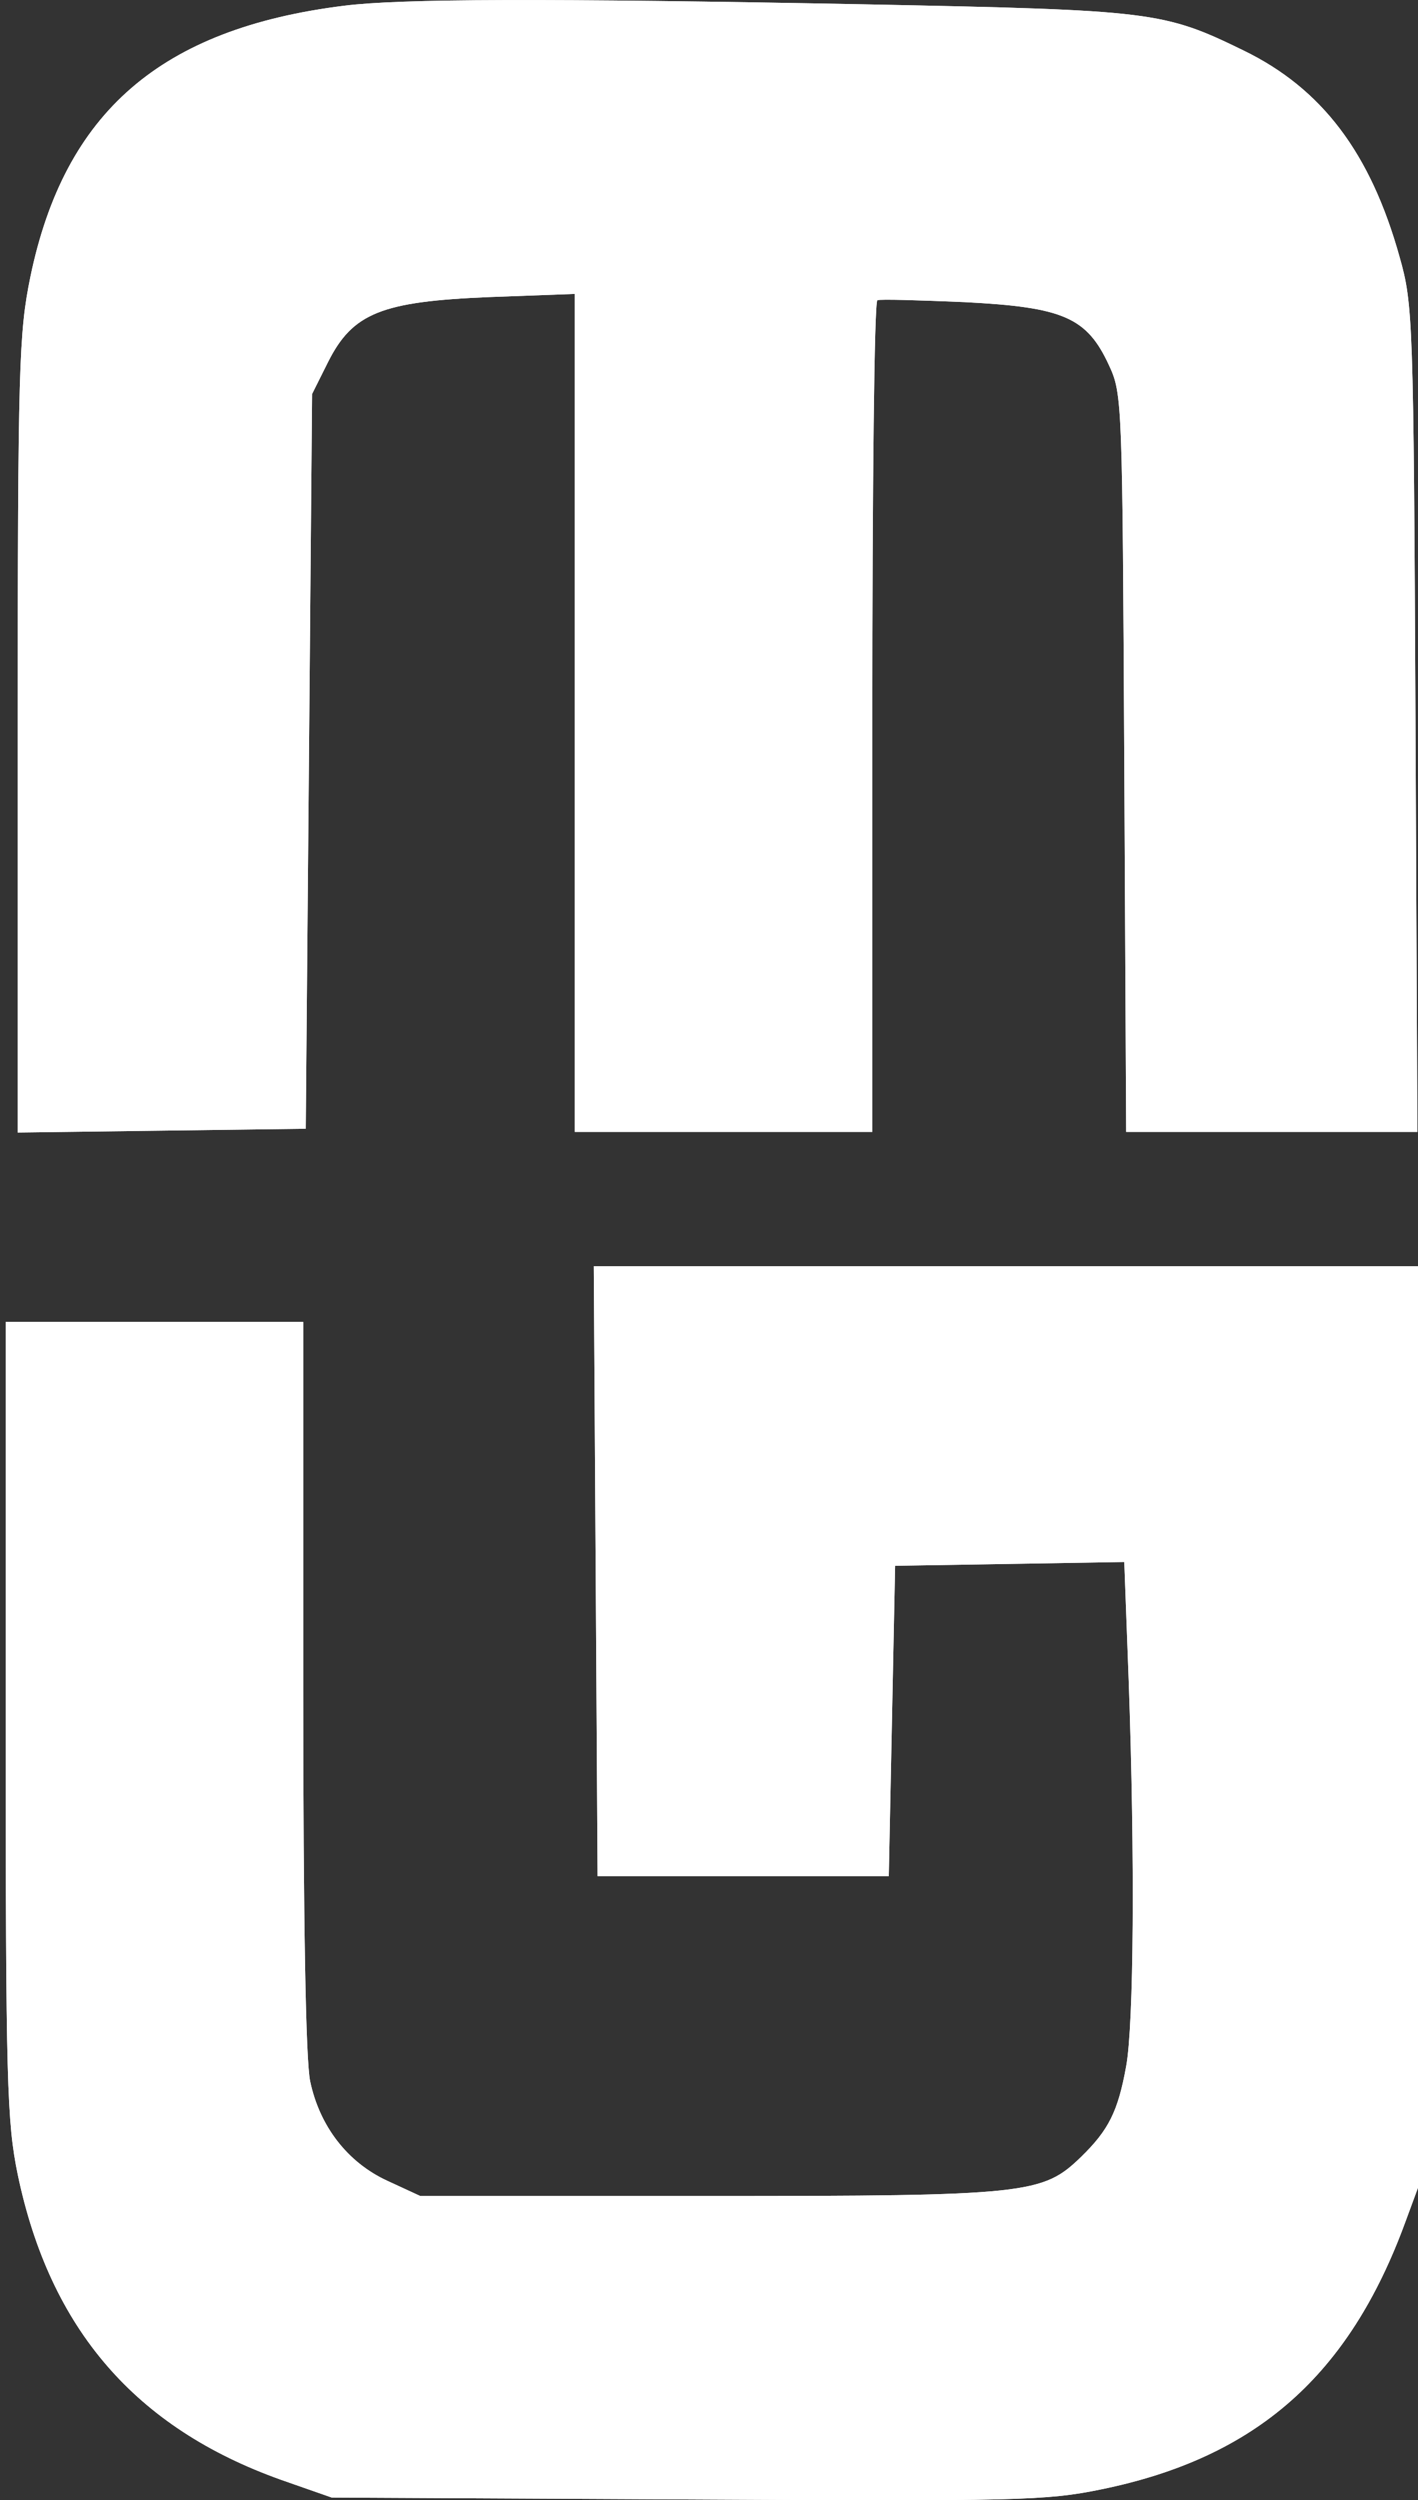 <?xml version="1.0" encoding="UTF-8"?> <svg xmlns="http://www.w3.org/2000/svg" id="_Слой_1" version="1.1" viewBox="0 0 224 394.7"><rect x="0" y="0" width="224" height="394.7" fill="#333333" stroke="none"/><defs><style> .st0 { fill: #f9f9f9; } .st0, .st1 { fill-rule: evenodd; } .st1 { fill: #fff; } </style></defs><path class="st0" d="M54.4.9C25.4,4.5,10.2,17.7,4.8,43.7c-1.8,8.8-2,13.9-2,72.3v62.8l22.7-.3,22.8-.3.5-58,.5-58,2.5-5c3.9-7.8,8.5-9.6,25.5-10.3l13.5-.5v132.3h47v-65.4c0-36,.3-65.6.8-65.9.4-.2,6.6,0,13.8.3,15.6.8,19.3,2.4,22.8,10,2.1,4.5,2.1,5.9,2.4,62.8l.3,58.2h46l-.3-65.2c-.3-63.1-.4-65.5-2.5-72.9-4.6-16.5-12.3-26.6-24.6-32.6-12.7-6.2-14.4-6.4-59.2-7.3C85.7-.3,63.2-.2,54.4.9M94.1,248l.3,48.2h46l.5-24.5.5-24.5,18.1-.3,18.1-.3.7,18.8c1,28.1.8,54.2-.4,60.8-1.3,7.2-2.8,10.1-7.1,14.3-6.1,5.9-8.3,6.2-58.8,6.2h-45.6l-5.2-2.4c-6.3-2.9-10.7-8.6-12.2-15.7-.7-3.2-1.1-25.4-1.1-62.4v-57.5H.9v62.8c0,57.4.2,63.5,1.9,71.8,5.1,24.4,18.6,40,41.6,48.2l8,2.8,56.1.3c52.2.3,56.8.2,65.5-1.6,24.4-5,39.1-17.9,48-42.2l2.4-6.5.3-72.2.3-72.2H93.8l.3,48.2"></path><path class="st1" d="M-508.6,208.2c0,352,.1,495.9.3,319.7.1-176.2.1-464.2,0-640s-.3-31.7-.3,320.3M54.4.9C25.4,4.5,10.2,17.7,4.8,43.7c-1.8,8.8-2,13.9-2,72.3v62.8l22.7-.3,22.8-.3.5-58,.5-58,2.5-5c3.9-7.8,8.5-9.6,25.5-10.3l13.5-.5v132.3h47v-65.4c0-36,.3-65.6.8-65.9.4-.2,6.6,0,13.8.3,15.6.8,19.3,2.4,22.8,10,2.1,4.5,2.1,5.9,2.4,62.8l.3,58.2h46l-.3-65.2c-.3-63.1-.4-65.5-2.5-72.9-4.6-16.5-12.3-26.6-24.6-32.6-12.7-6.2-14.4-6.4-59.2-7.3C85.7-.3,63.2-.2,54.4.9M94.1,248l.3,48.2h46l.5-24.5.5-24.5,18.1-.3,18.1-.3.7,18.8c1,28.1.8,54.2-.4,60.8-1.3,7.2-2.8,10.1-7.1,14.3-6.1,5.9-8.3,6.2-58.8,6.2h-45.6l-5.2-2.4c-6.3-2.9-10.7-8.6-12.2-15.7-.7-3.2-1.1-25.4-1.1-62.4v-57.5H.9v62.8c0,57.4.2,63.5,1.9,71.8,5.1,24.4,18.6,40,41.6,48.2l8,2.8,56.1.3c52.2.3,56.8.2,65.5-1.6,24.4-5,39.1-17.9,48-42.2l2.4-6.5.3-72.2.3-72.2H93.8l.3,48.2"></path></svg> 